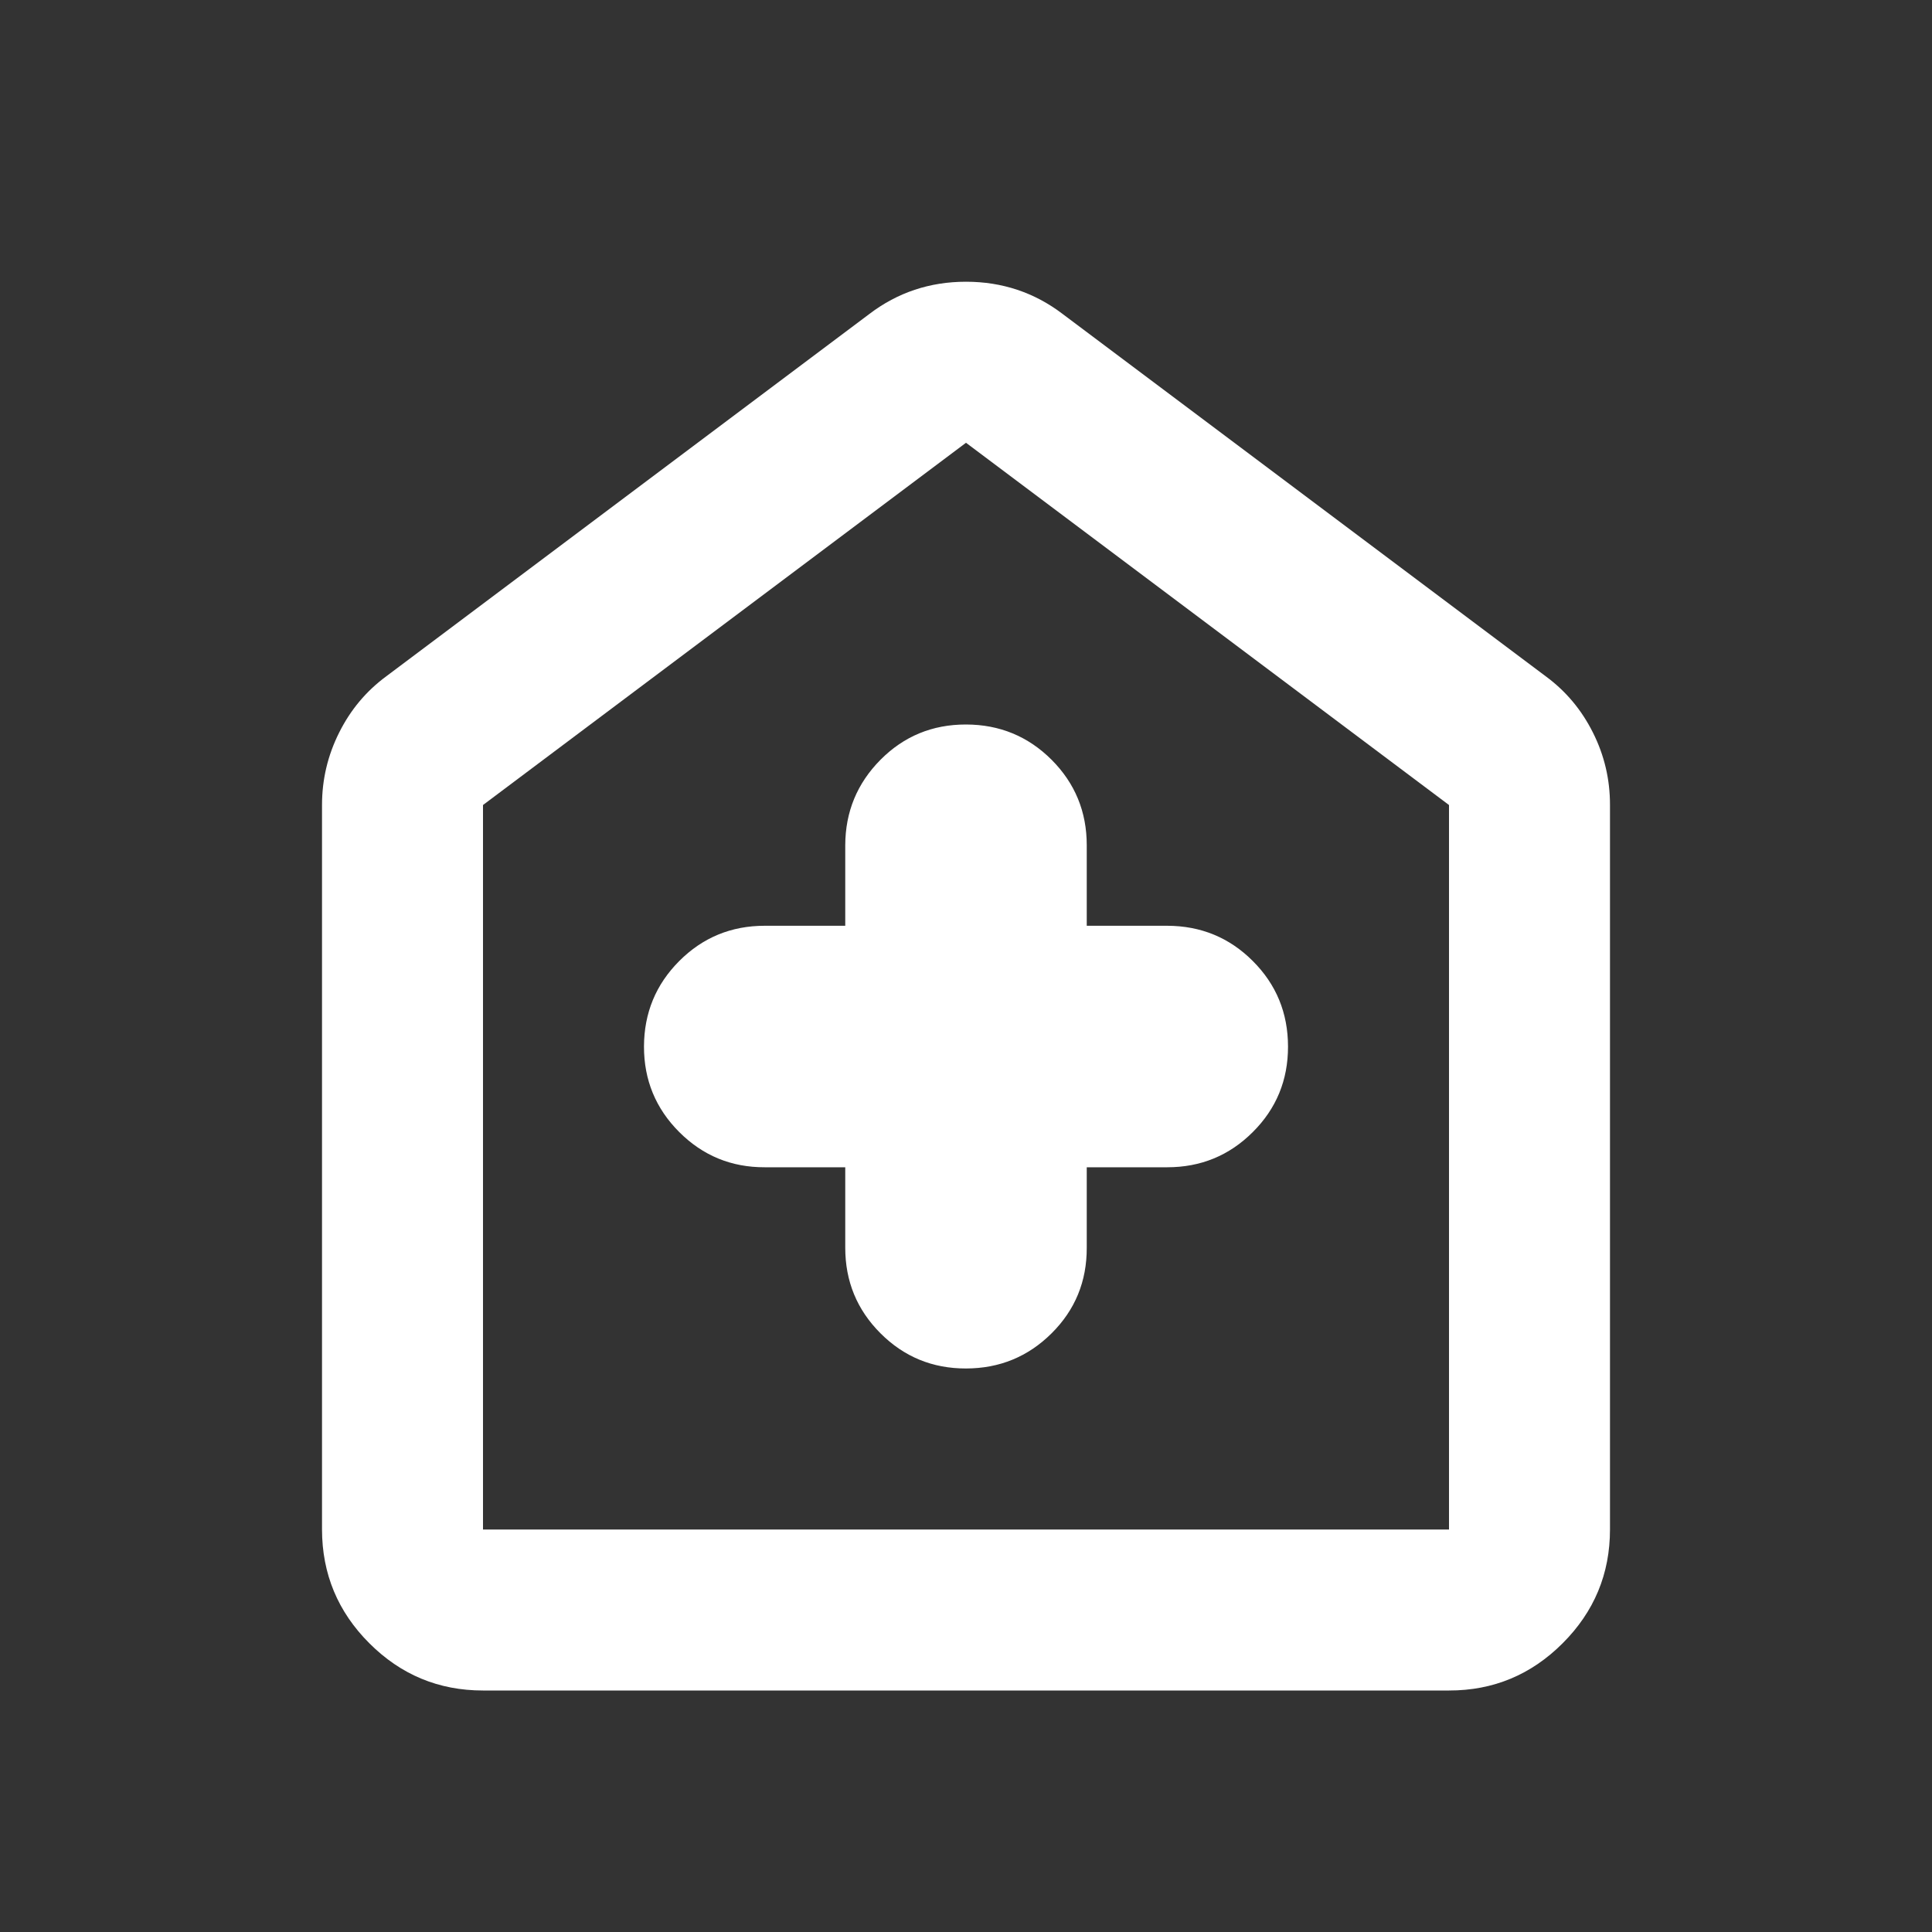 <svg width="40" height="40" viewBox="0 0 40 40" fill="none" xmlns="http://www.w3.org/2000/svg">
<rect x="0" y="0" width="40" height="40" fill="#333333" stroke="none"/>
<path d="M17.5 24.167V25.833C17.5 26.528 17.743 27.118 18.23 27.605C18.717 28.092 19.307 28.334 20 28.333C20.693 28.332 21.284 28.09 21.772 27.605C22.259 27.121 22.502 26.53 22.5 25.833V24.167H24.167C24.861 24.167 25.452 23.924 25.938 23.438C26.425 22.953 26.668 22.362 26.667 21.667C26.666 20.971 26.423 20.381 25.938 19.897C25.454 19.412 24.863 19.169 24.167 19.167H22.5V17.5C22.5 16.806 22.257 16.216 21.772 15.73C21.286 15.245 20.696 15.001 20 15C19.305 14.999 18.715 15.242 18.23 15.73C17.746 16.218 17.502 16.808 17.5 17.5V19.167H15.833C15.139 19.167 14.549 19.41 14.063 19.897C13.578 20.383 13.335 20.973 13.333 21.667C13.332 22.36 13.576 22.951 14.063 23.438C14.551 23.926 15.141 24.169 15.833 24.167H17.5ZM10 35C9.083 35 8.299 34.674 7.647 34.022C6.994 33.37 6.668 32.584 6.667 31.667V16.667C6.667 16.139 6.785 15.639 7.022 15.167C7.258 14.694 7.584 14.306 8 14L18 6.5C18.583 6.056 19.25 5.833 20 5.833C20.75 5.833 21.417 6.056 22 6.5L32 14C32.417 14.306 32.743 14.694 32.98 15.167C33.217 15.639 33.334 16.139 33.333 16.667V31.667C33.333 32.583 33.007 33.368 32.353 34.022C31.7 34.675 30.916 35.001 30 35H10ZM10 31.667H30V16.667L20 9.167L10 16.667V31.667Z" fill="white"/>
</svg>
